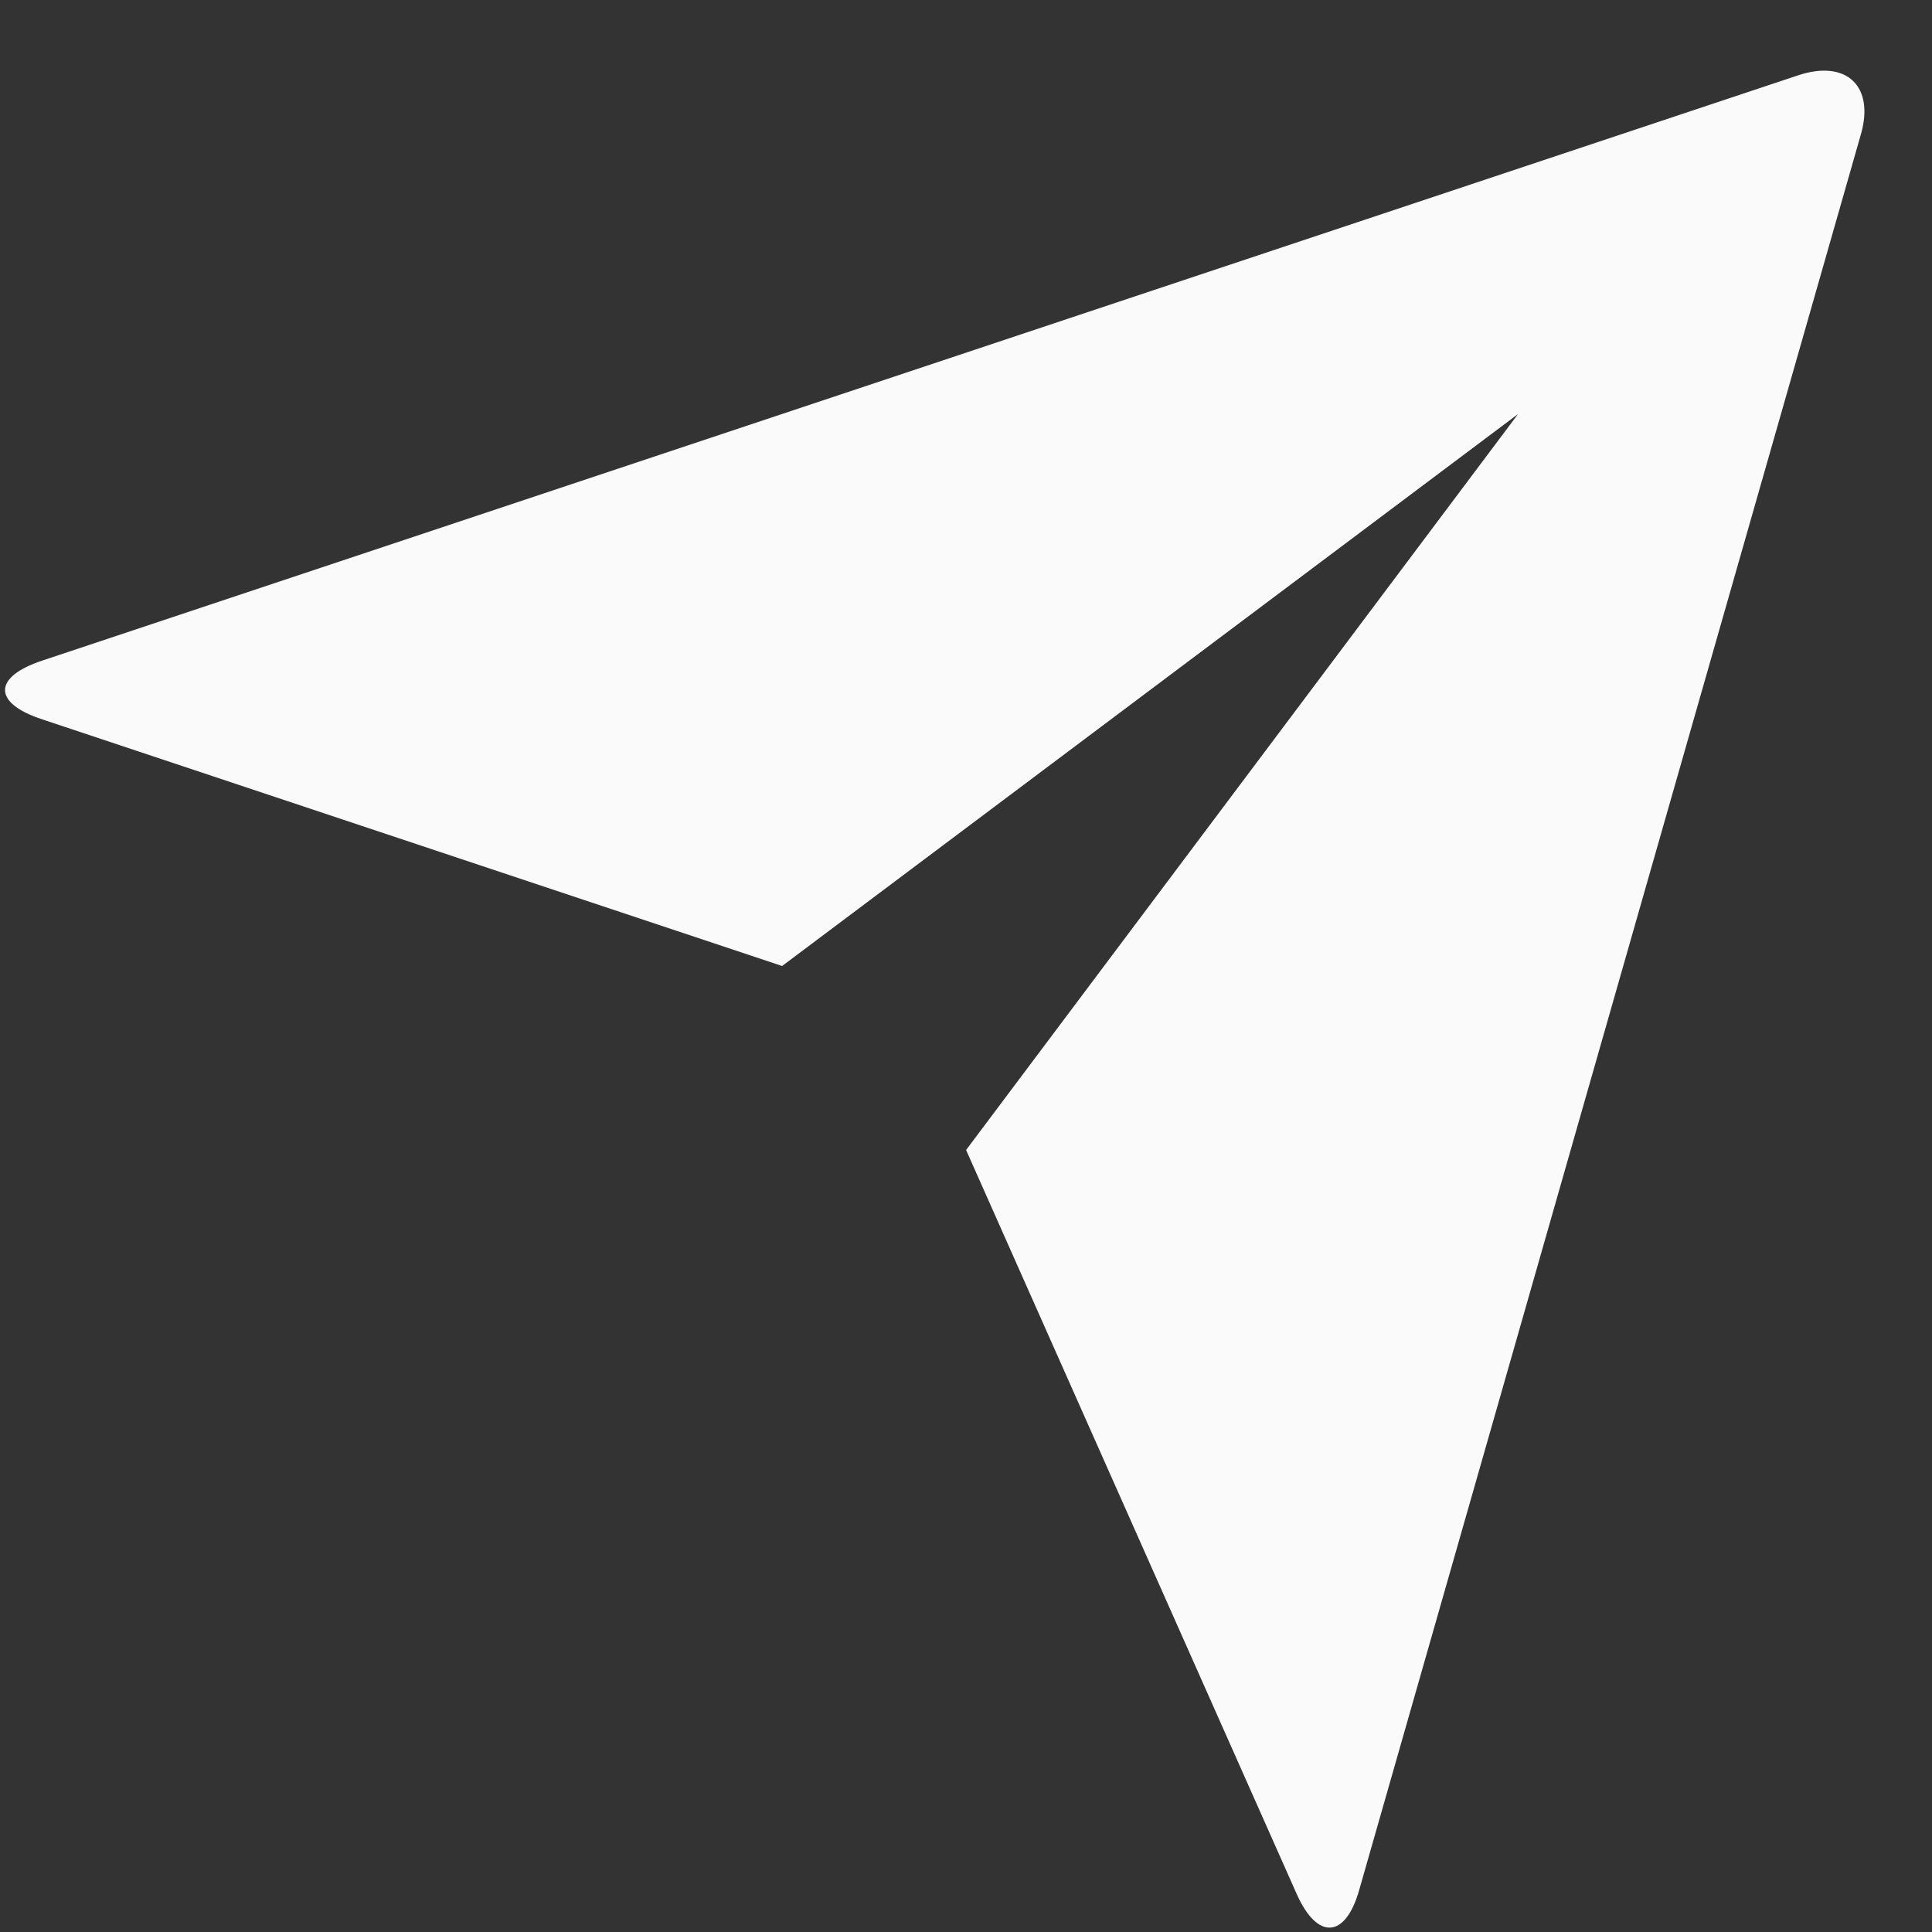 <svg width="21" height="21" viewBox="0 0 21 21" fill="none" xmlns="http://www.w3.org/2000/svg">
<rect x="0" y="0" width="21" height="21" fill="#333333" stroke="none"/>
<path d="M0.447 7.815C-0.075 7.641 -0.08 7.36 0.457 7.181L19.544 0.819C20.073 0.643 20.376 0.939 20.228 1.457L14.774 20.543C14.624 21.072 14.319 21.09 14.095 20.588L10.501 12.5L16.501 4.5L8.501 10.5L0.447 7.815Z" fill="#FAFAFA"/>
</svg>
